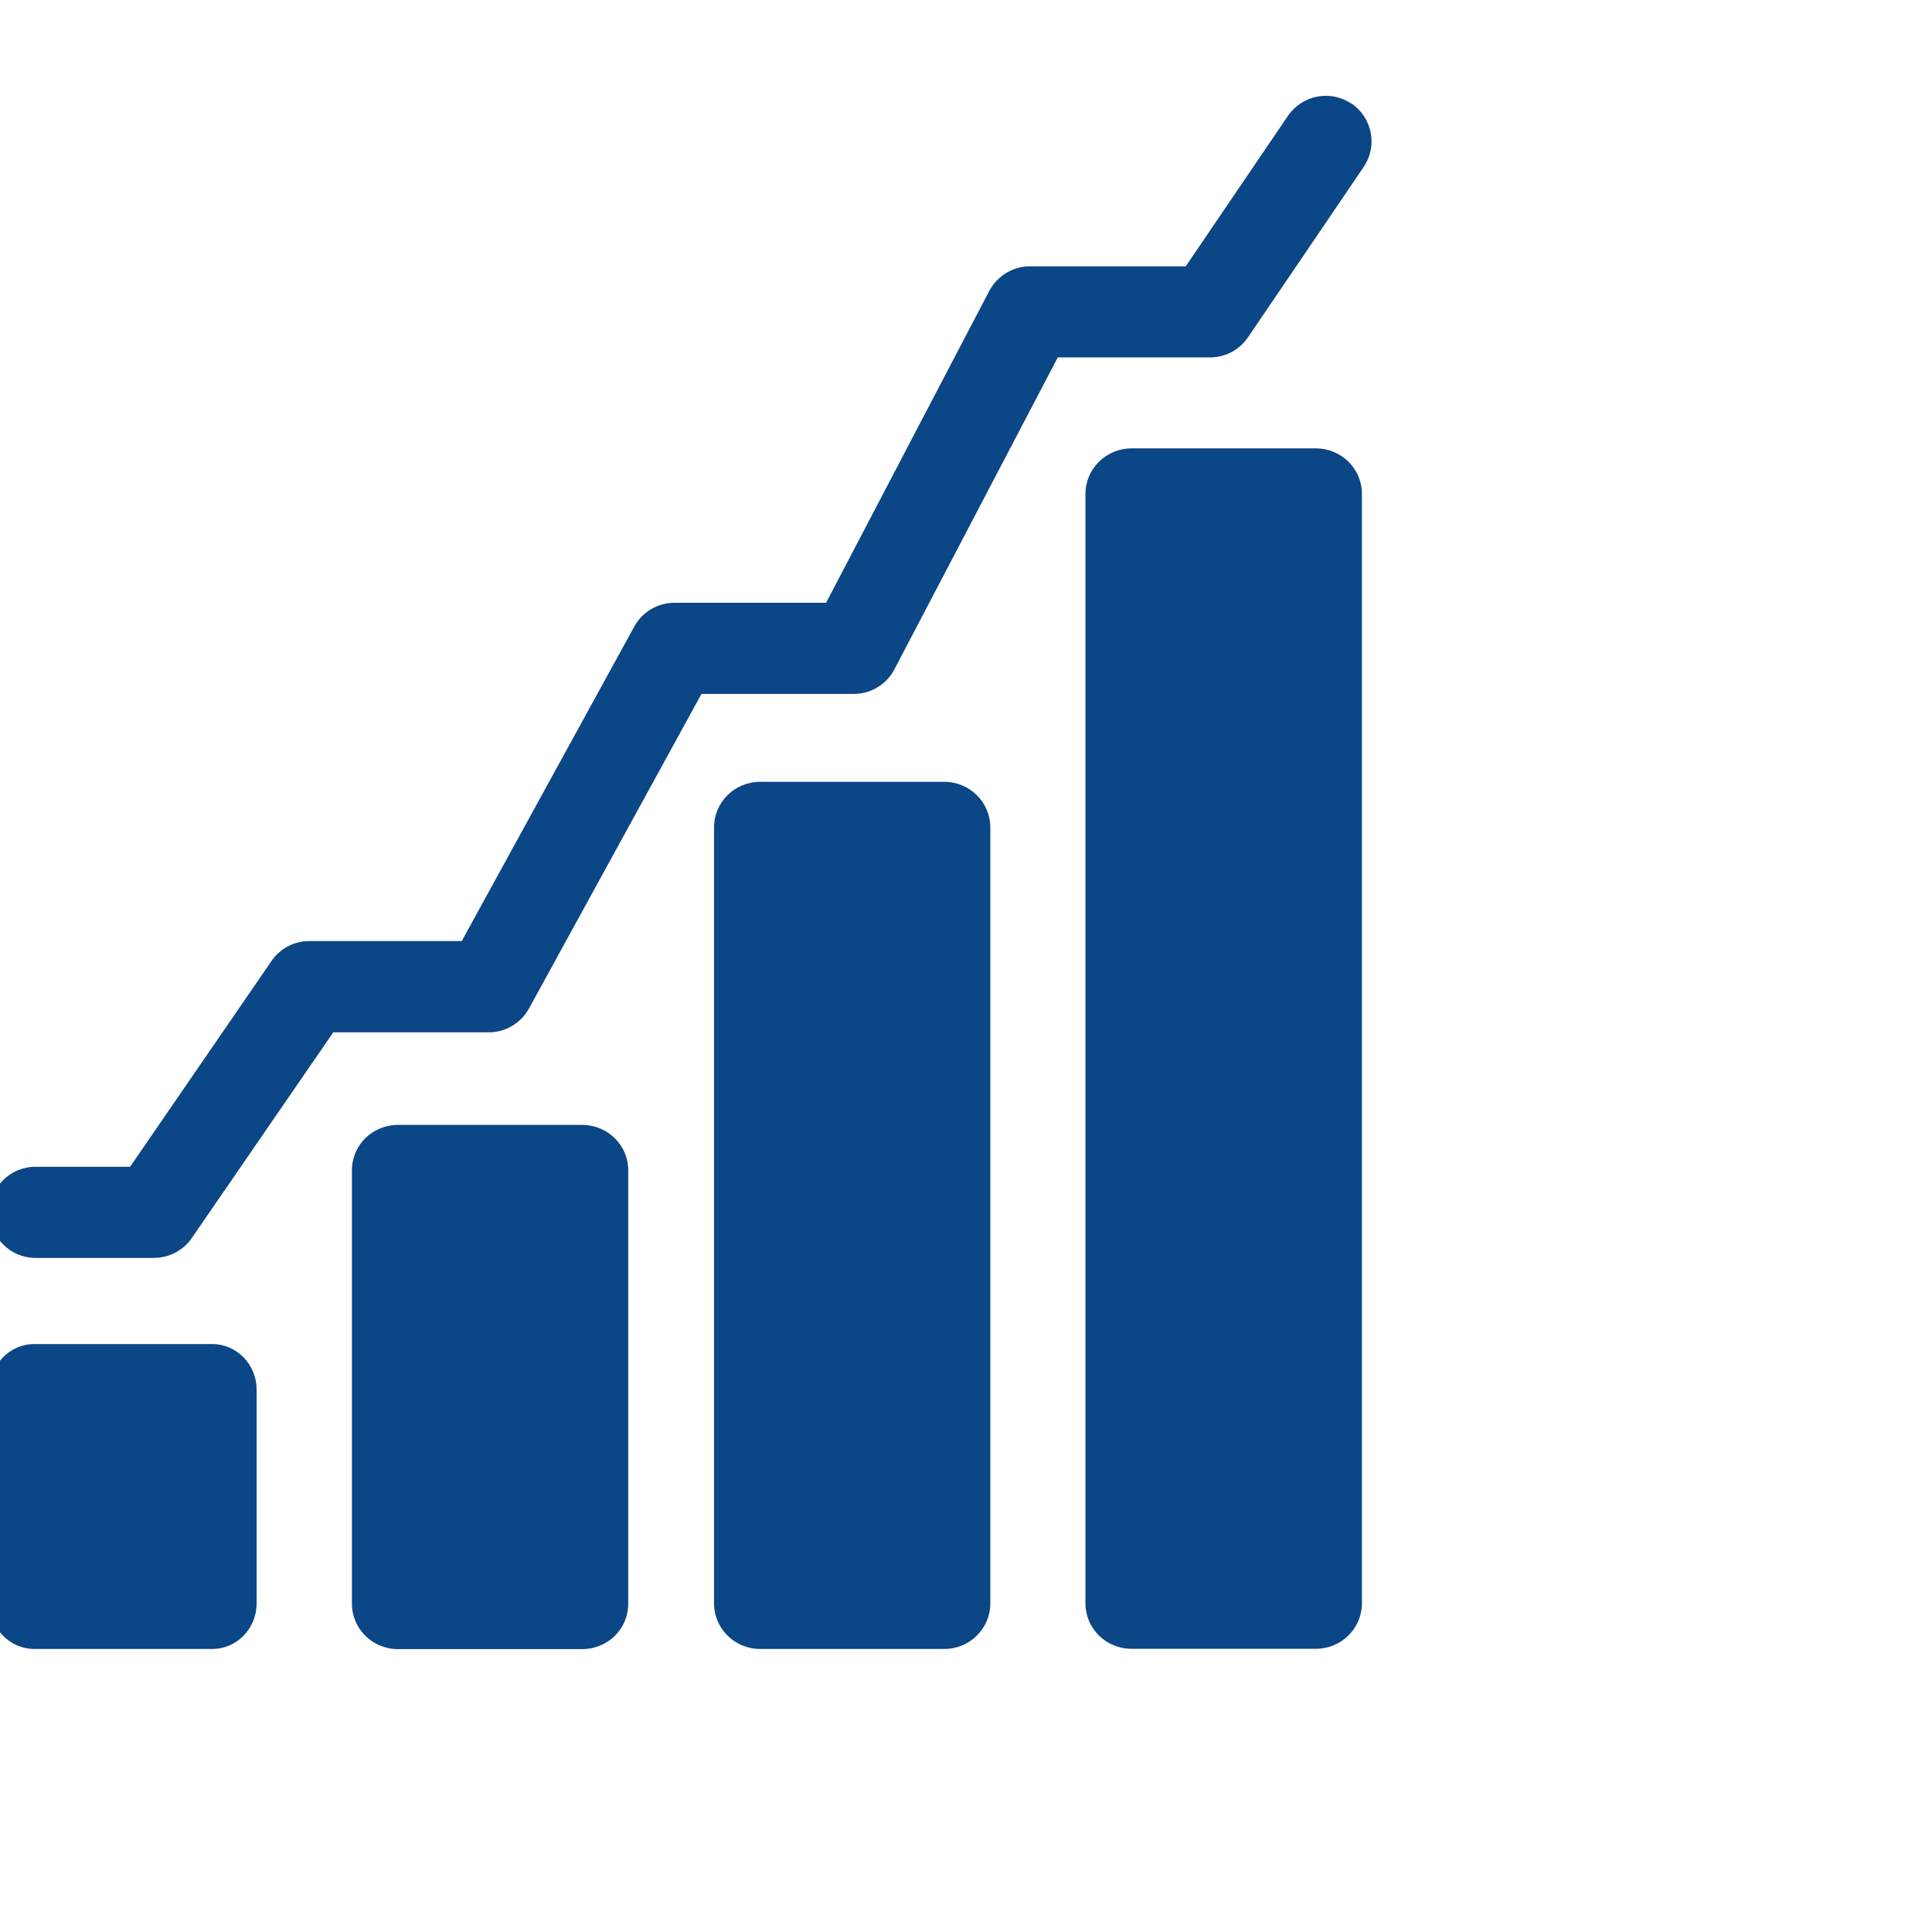 <?xml version="1.0" encoding="UTF-8"?><svg id="Main_layer" xmlns="http://www.w3.org/2000/svg" xmlns:xlink="http://www.w3.org/1999/xlink" viewBox="0 0 120 120"><defs><style>.cls-1{fill:#0b4686;fill-rule:evenodd;}.cls-1,.cls-2{stroke-width:0px;}.cls-2{fill:none;}.cls-3{clip-path:url(#clippath);}</style><clipPath id="clippath"><rect class="cls-2" x="-.63" y="5.95" width="85.82" height="96.47"/></clipPath></defs><g class="cls-3"><path class="cls-1" d="m13.18,83.48H2.13c-1.52,0-2.76,1.27-2.76,2.84v13.26c0,1.57,1.24,2.84,2.76,2.84h11.05c1.53,0,2.76-1.27,2.76-2.84v-13.26c0-1.57-1.24-2.84-2.76-2.84Z"/><path class="cls-1" d="m36.16,69.87h-11.44c-1.58,0-2.86,1.25-2.86,2.81v26.94c0,1.55,1.28,2.81,2.86,2.81h11.44c1.58,0,2.86-1.25,2.86-2.81v-26.94c0-1.55-1.28-2.81-2.86-2.81Z"/><path class="cls-1" d="m58.65,48.56h-11.44c-1.58,0-2.86,1.27-2.86,2.83v48.2c0,1.56,1.28,2.83,2.86,2.83h11.44c1.58,0,2.86-1.27,2.86-2.83v-48.2c0-1.56-1.28-2.83-2.86-2.83Z"/><path class="cls-1" d="m81.73,27.85h-11.45c-1.57,0-2.86,1.27-2.86,2.82v68.92c0,1.56,1.28,2.82,2.86,2.82h11.45c1.58,0,2.86-1.27,2.86-2.82V30.67c0-1.56-1.28-2.82-2.86-2.82Z"/><path class="cls-1" d="m83.94,6.44c-1.3-.88-3.05-.54-3.94.75l-6.35,9.35h-9.68c-1.05,0-2.02.59-2.52,1.52l-10.14,19.38h-9.43c-1.03,0-1.99.57-2.48,1.47l-10.72,19.54h-9.47c-.93,0-1.81.46-2.34,1.23l-8.79,12.79H2.2c-1.57,0-2.83,1.27-2.83,2.83s1.27,2.83,2.83,2.83h7.37c.93,0,1.81-.46,2.34-1.23l8.79-12.78h9.66c1.04,0,1.99-.57,2.49-1.47l10.72-19.55h9.47c1.05,0,2.02-.59,2.51-1.52l10.15-19.38h9.46c.94,0,1.82-.47,2.35-1.24l7.19-10.59c.88-1.3.54-3.05-.75-3.94Z"/></g></svg>